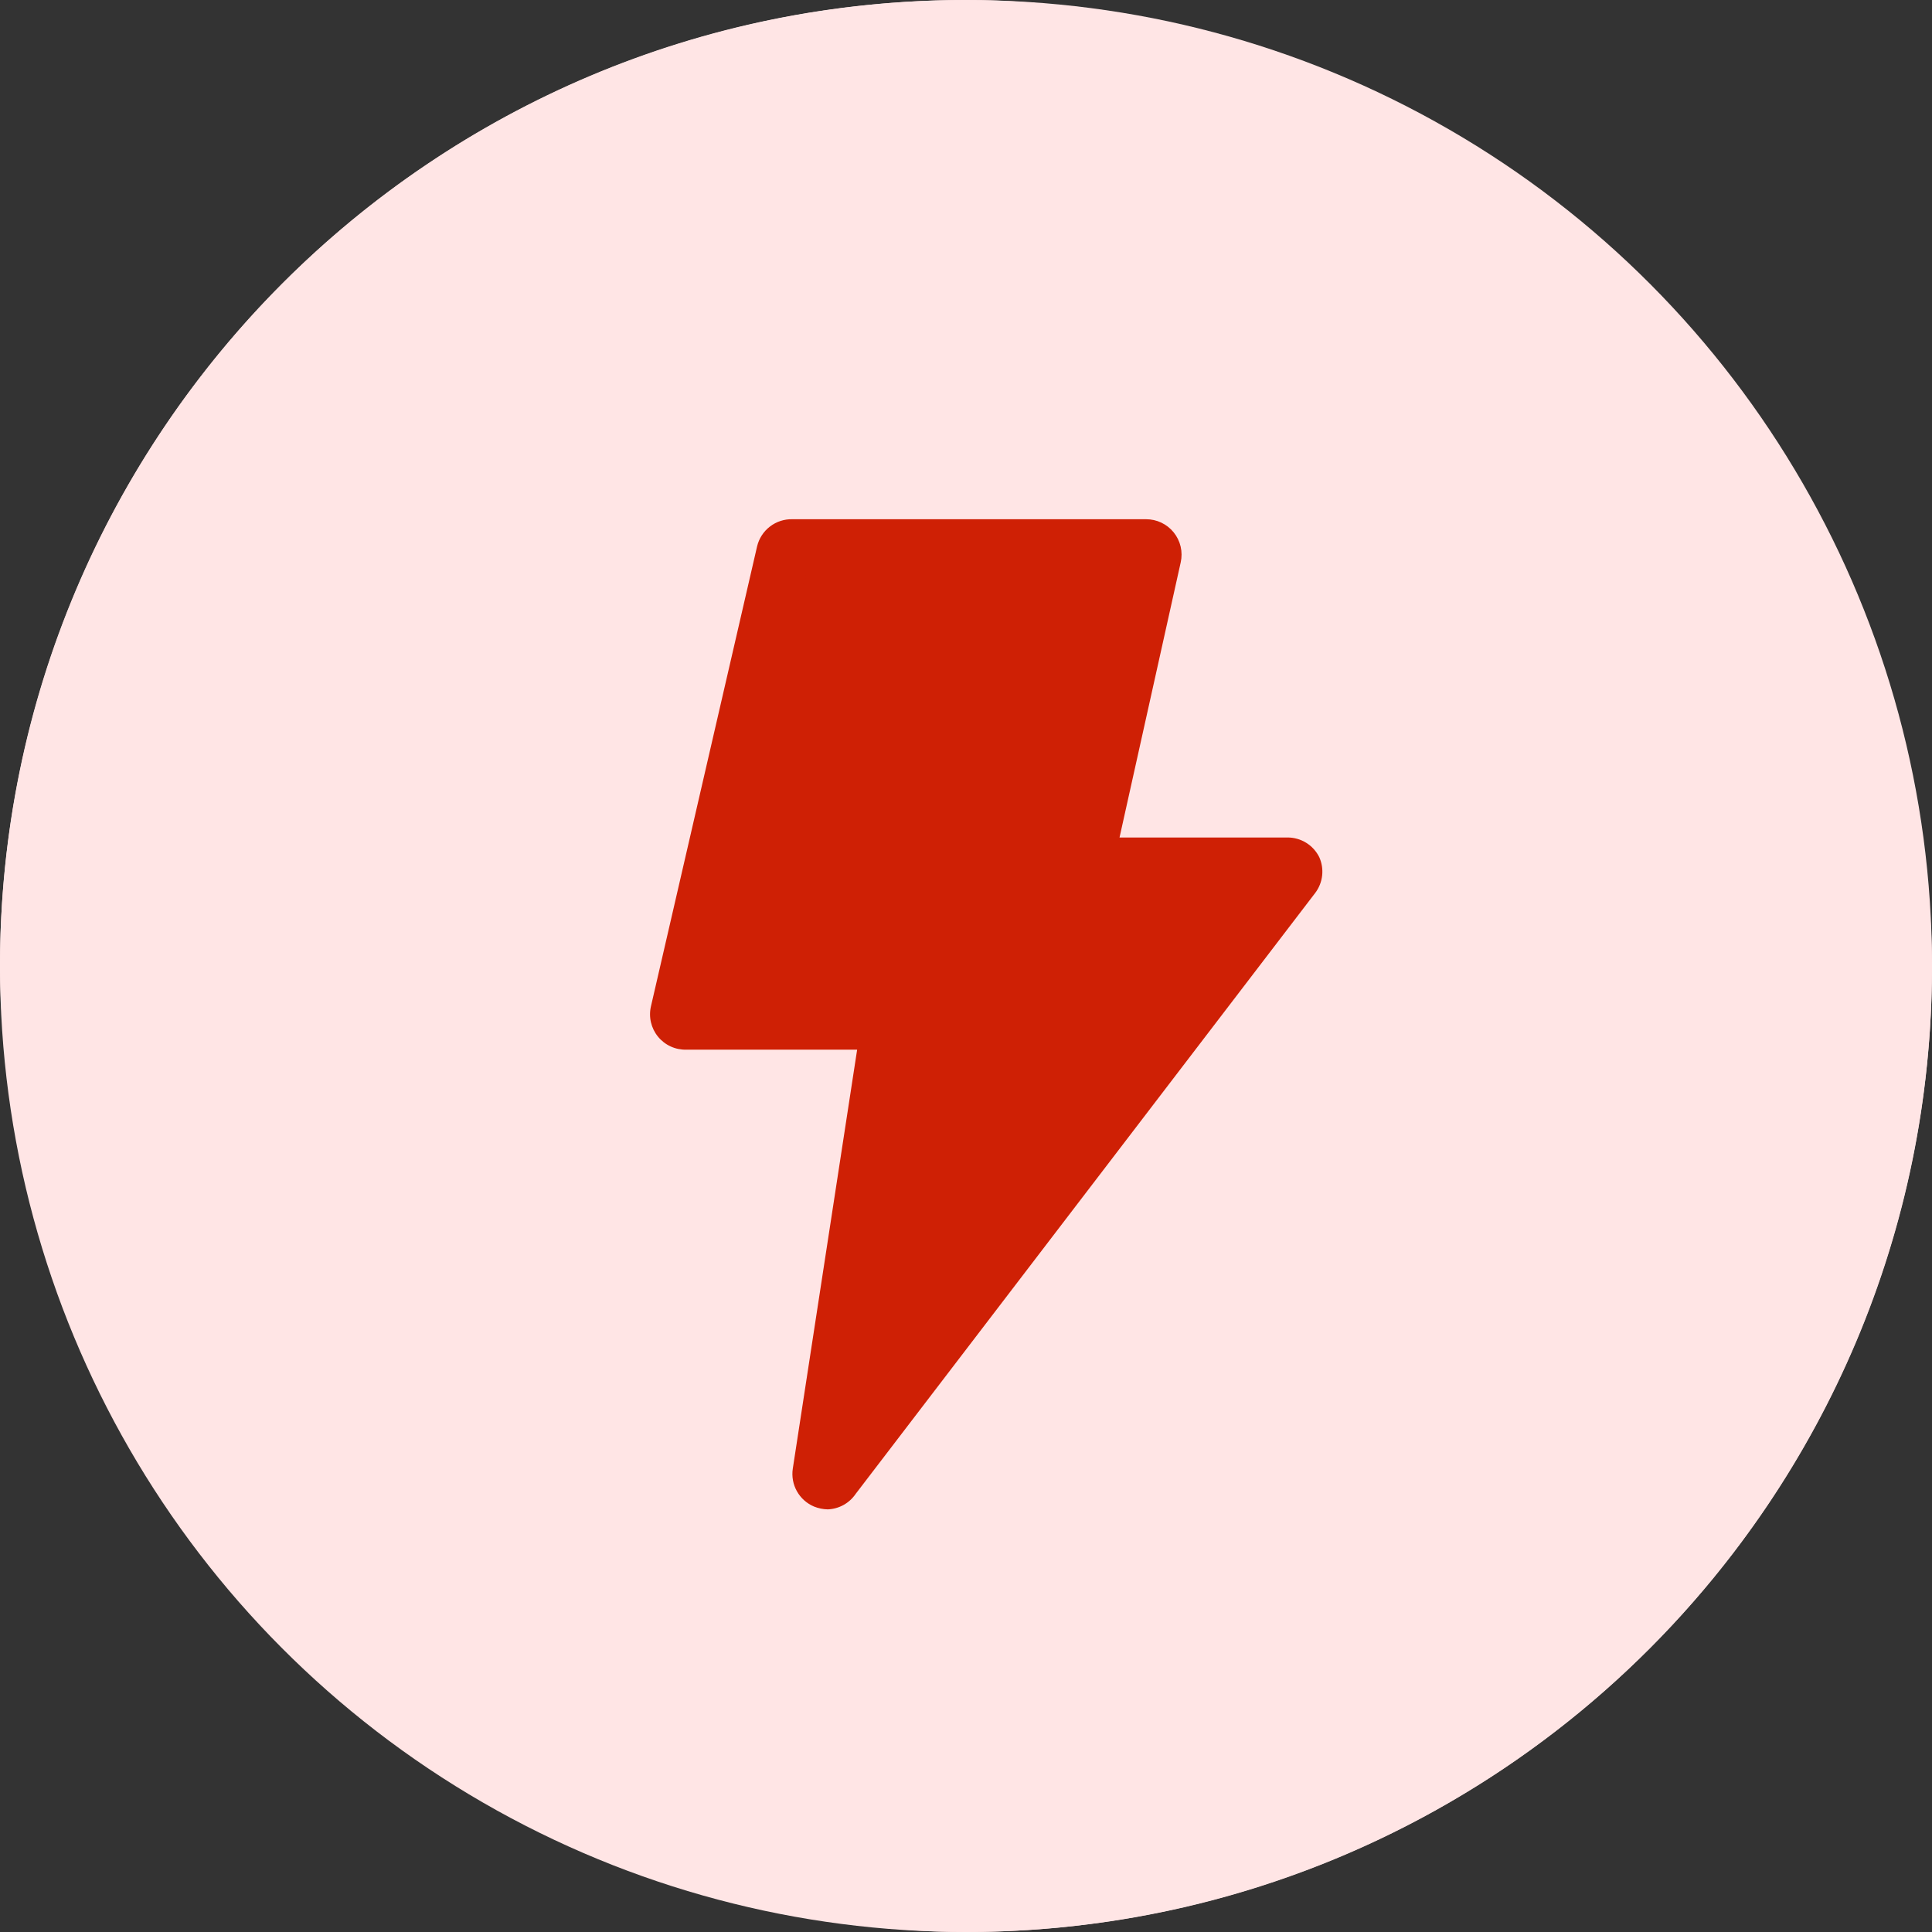 <svg xmlns="http://www.w3.org/2000/svg" version="1.1" xmlns:xlink="http://www.w3.org/1999/xlink" width="512" height="512"><rect width="100%" height="100%" fill="#333333" stroke="none"/><svg width="512" height="512" viewBox="0 0 512 512" fill="none" xmlns="http://www.w3.org/2000/svg">
<rect width="512" height="512" rx="256" fill="#FFE5E5"></rect>
<circle cx="256" cy="256" r="256" fill="#FFE5E5"></circle>
<path d="M215.719 399.248C213.802 398.438 212.208 397.013 211.19 395.198C210.172 393.382 209.787 391.279 210.097 389.221L227.152 278.171H181.889C180.454 278.209 179.029 277.918 177.725 277.318C176.42 276.719 175.271 275.828 174.366 274.714C173.46 273.601 172.822 272.294 172.502 270.894C172.182 269.495 172.187 268.041 172.518 266.644L200.632 144.817C201.126 142.72 202.328 140.858 204.035 139.544C205.742 138.23 207.849 137.543 210.003 137.601H303.716C305.116 137.596 306.499 137.905 307.764 138.505C309.029 139.105 310.144 139.981 311.026 141.068C311.92 142.168 312.553 143.456 312.878 144.836C313.203 146.216 313.21 147.651 312.9 149.034L296.687 221.943H341.201C342.958 221.939 344.68 222.429 346.171 223.357C347.662 224.285 348.863 225.614 349.635 227.191C350.307 228.705 350.565 230.369 350.384 232.015C350.203 233.662 349.589 235.23 348.605 236.562L226.778 395.874C225.954 397.095 224.855 398.104 223.569 398.821C222.282 399.537 220.845 399.94 219.374 399.998C218.12 399.974 216.881 399.72 215.719 399.248V399.248ZM273.259 240.685L292.002 156.344H217.5L193.697 259.428H249.081L234.181 355.765L322.459 240.685H273.259Z" fill="#CF2005"></path>
<path d="M299.701 150.988H214.021L181.891 268.799H246.151L224.731 375.9L331.832 236.669H278.281L299.701 150.988Z" fill="#CF2005"></path>
</svg><style>@media (prefers-color-scheme: light) { :root { filter: none; } }
@media (prefers-color-scheme: dark) { :root { filter: none; } }
</style></svg>